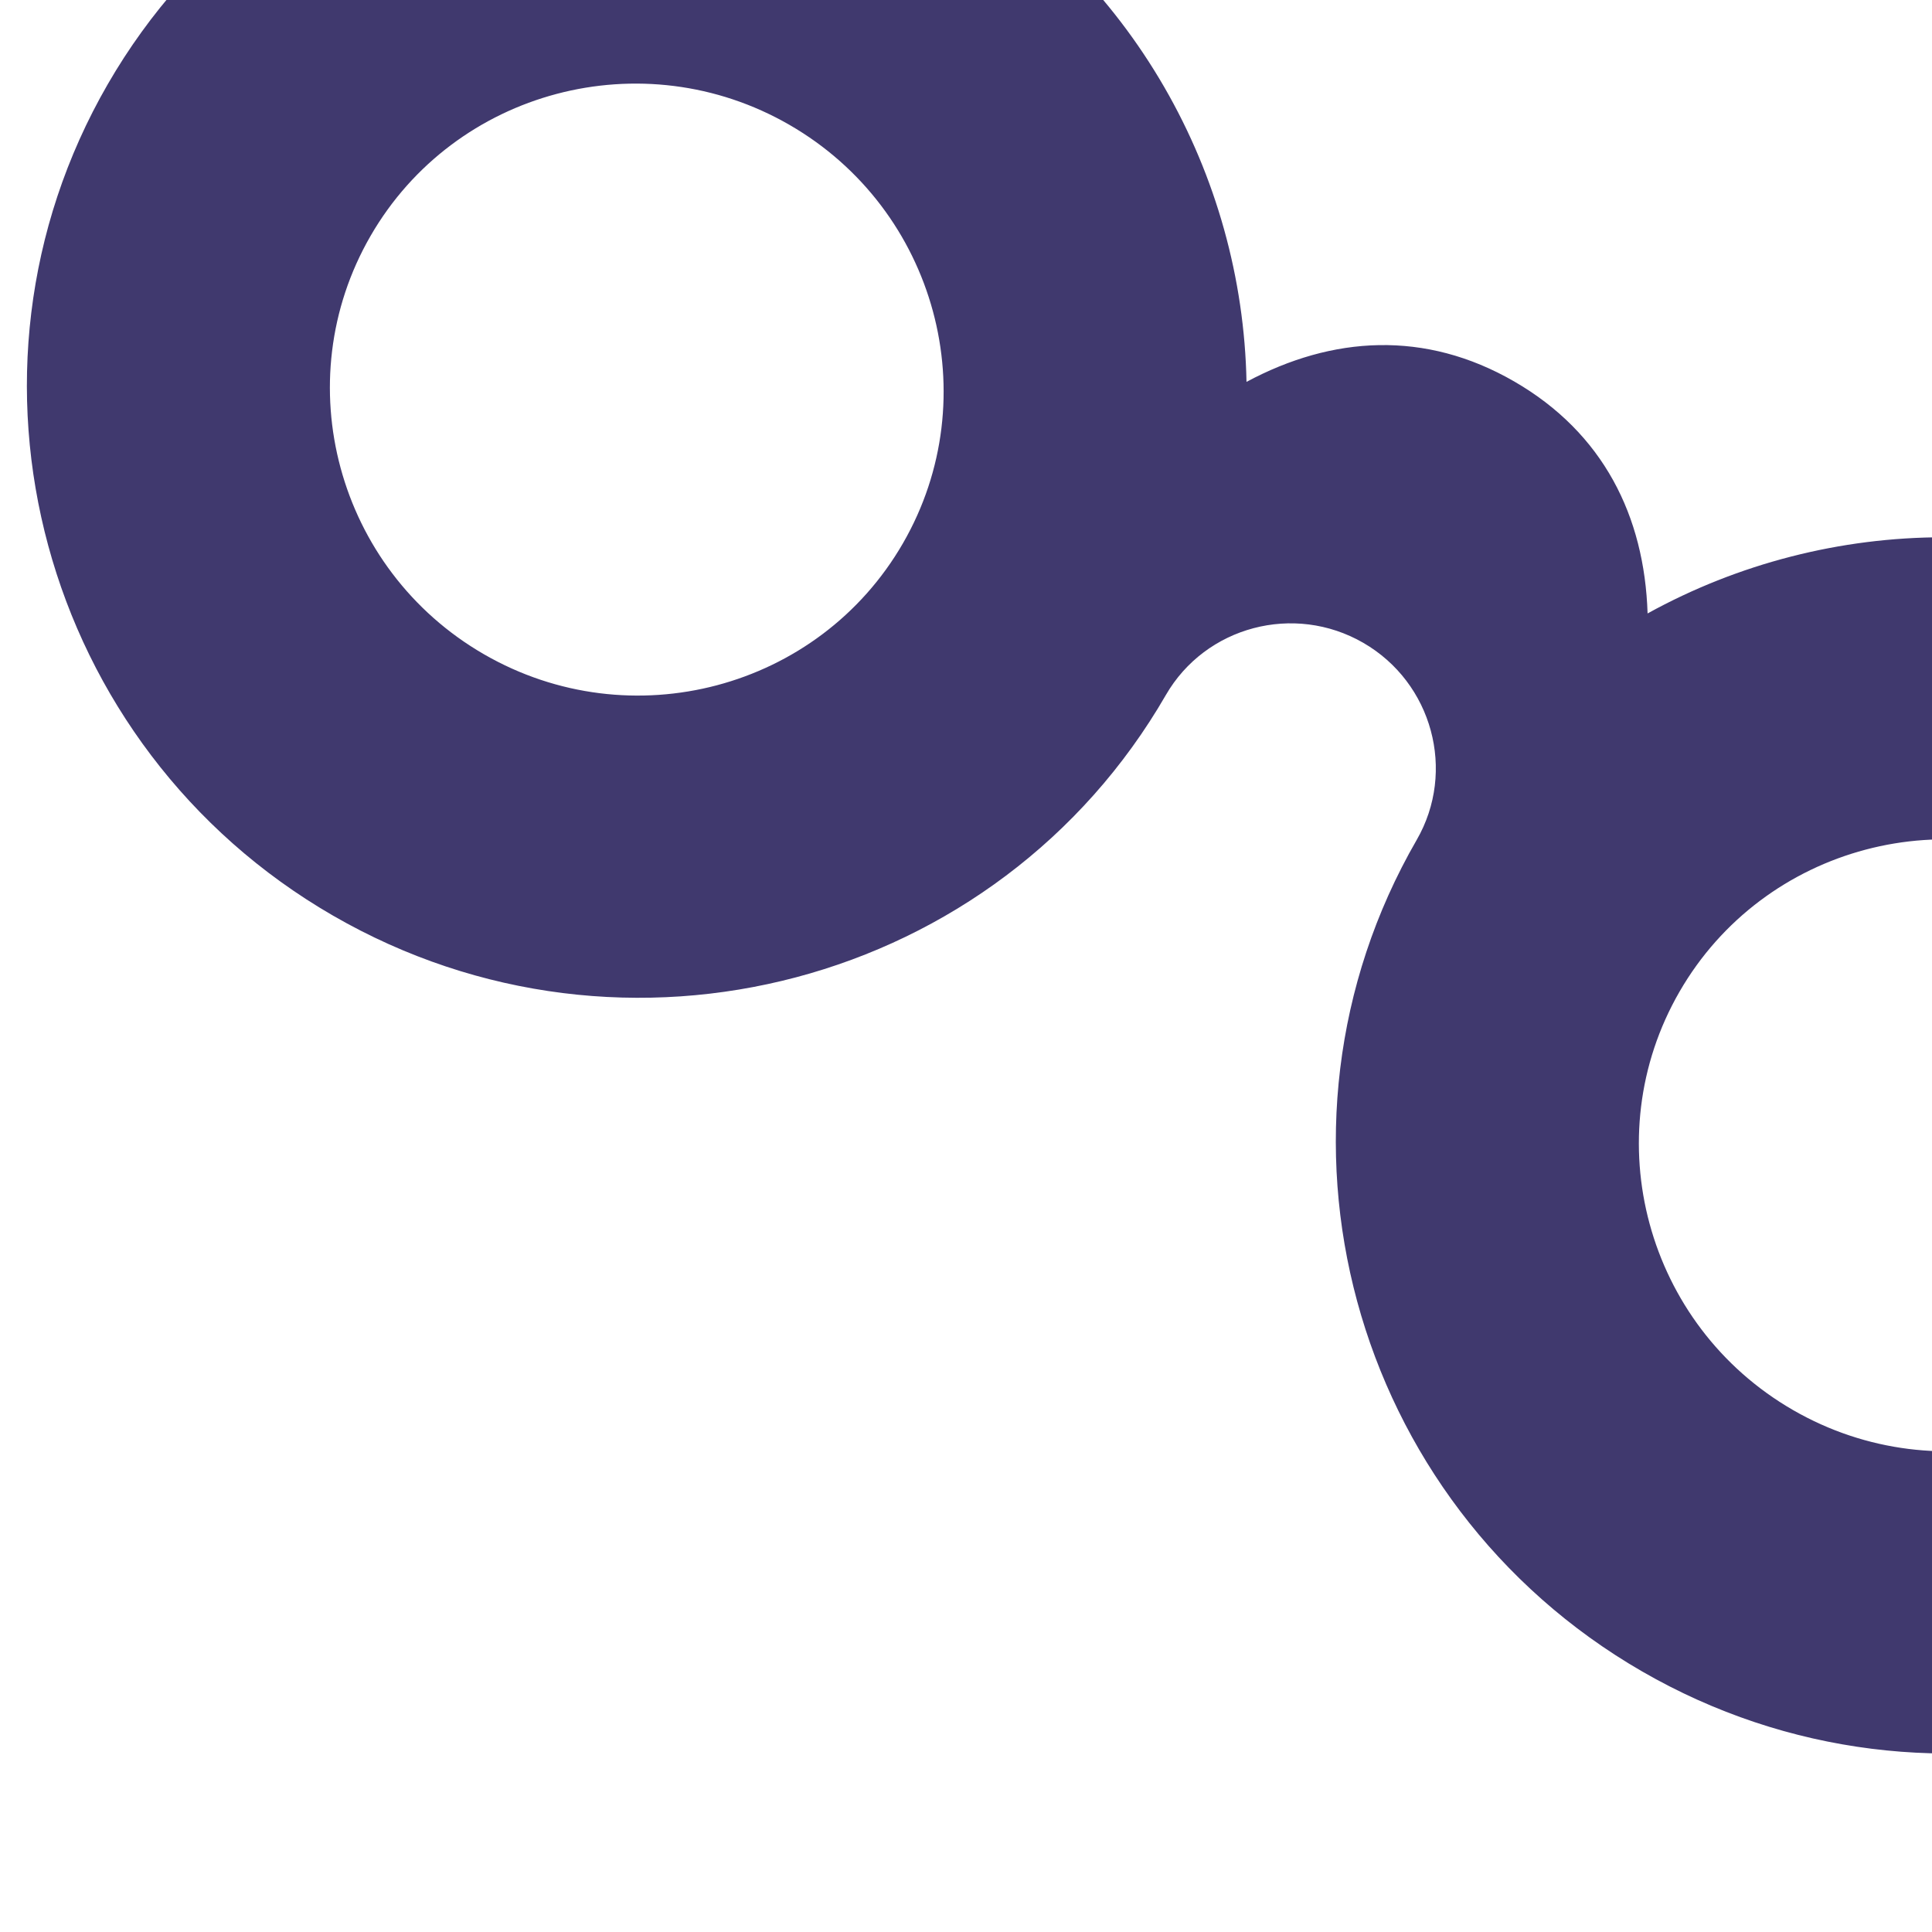 <svg width="174" height="174" viewBox="0 0 174 174" fill="none" xmlns="http://www.w3.org/2000/svg">
<g clip-path="url(#clip0_39738_7801)">
<path d="M202.585 55.782C185.242 45.769 164.69 46.254 148.385 55.248C148.108 46.482 144.391 38.985 136.368 34.352C128.344 29.72 119.992 30.25 112.263 34.393C111.9 15.775 102.04 -2.268 84.7 -12.279C58.426 -27.448 24.786 -18.537 9.704 7.586C-5.379 33.709 3.725 67.297 29.999 82.466C56.273 97.636 89.913 88.725 104.995 62.602C108.57 56.41 116.549 54.297 122.777 57.892C129.004 61.488 131.164 69.455 127.589 75.647C112.507 101.77 121.61 135.358 147.884 150.528C174.158 165.697 207.798 156.786 222.88 130.663C237.958 104.538 228.855 70.949 202.585 55.782ZM43.586 58.924C30.367 51.292 25.786 34.389 33.374 21.246C40.962 8.103 57.891 3.619 71.11 11.251C84.328 18.883 88.91 35.786 81.322 48.929C73.734 62.072 56.804 66.556 43.586 58.924ZM161.475 126.987C148.256 119.356 143.675 102.452 151.263 89.309C158.851 76.166 175.78 71.682 188.999 79.314C202.218 86.946 206.799 103.849 199.211 116.992C191.623 130.135 174.689 134.617 161.475 126.987Z" fill="#40396E"/>
</g>
<defs>
<clipPath id="clip0_39738_7801">
<rect width="174" height="174" fill="white"/>
</clipPath>
</defs>
</svg>
